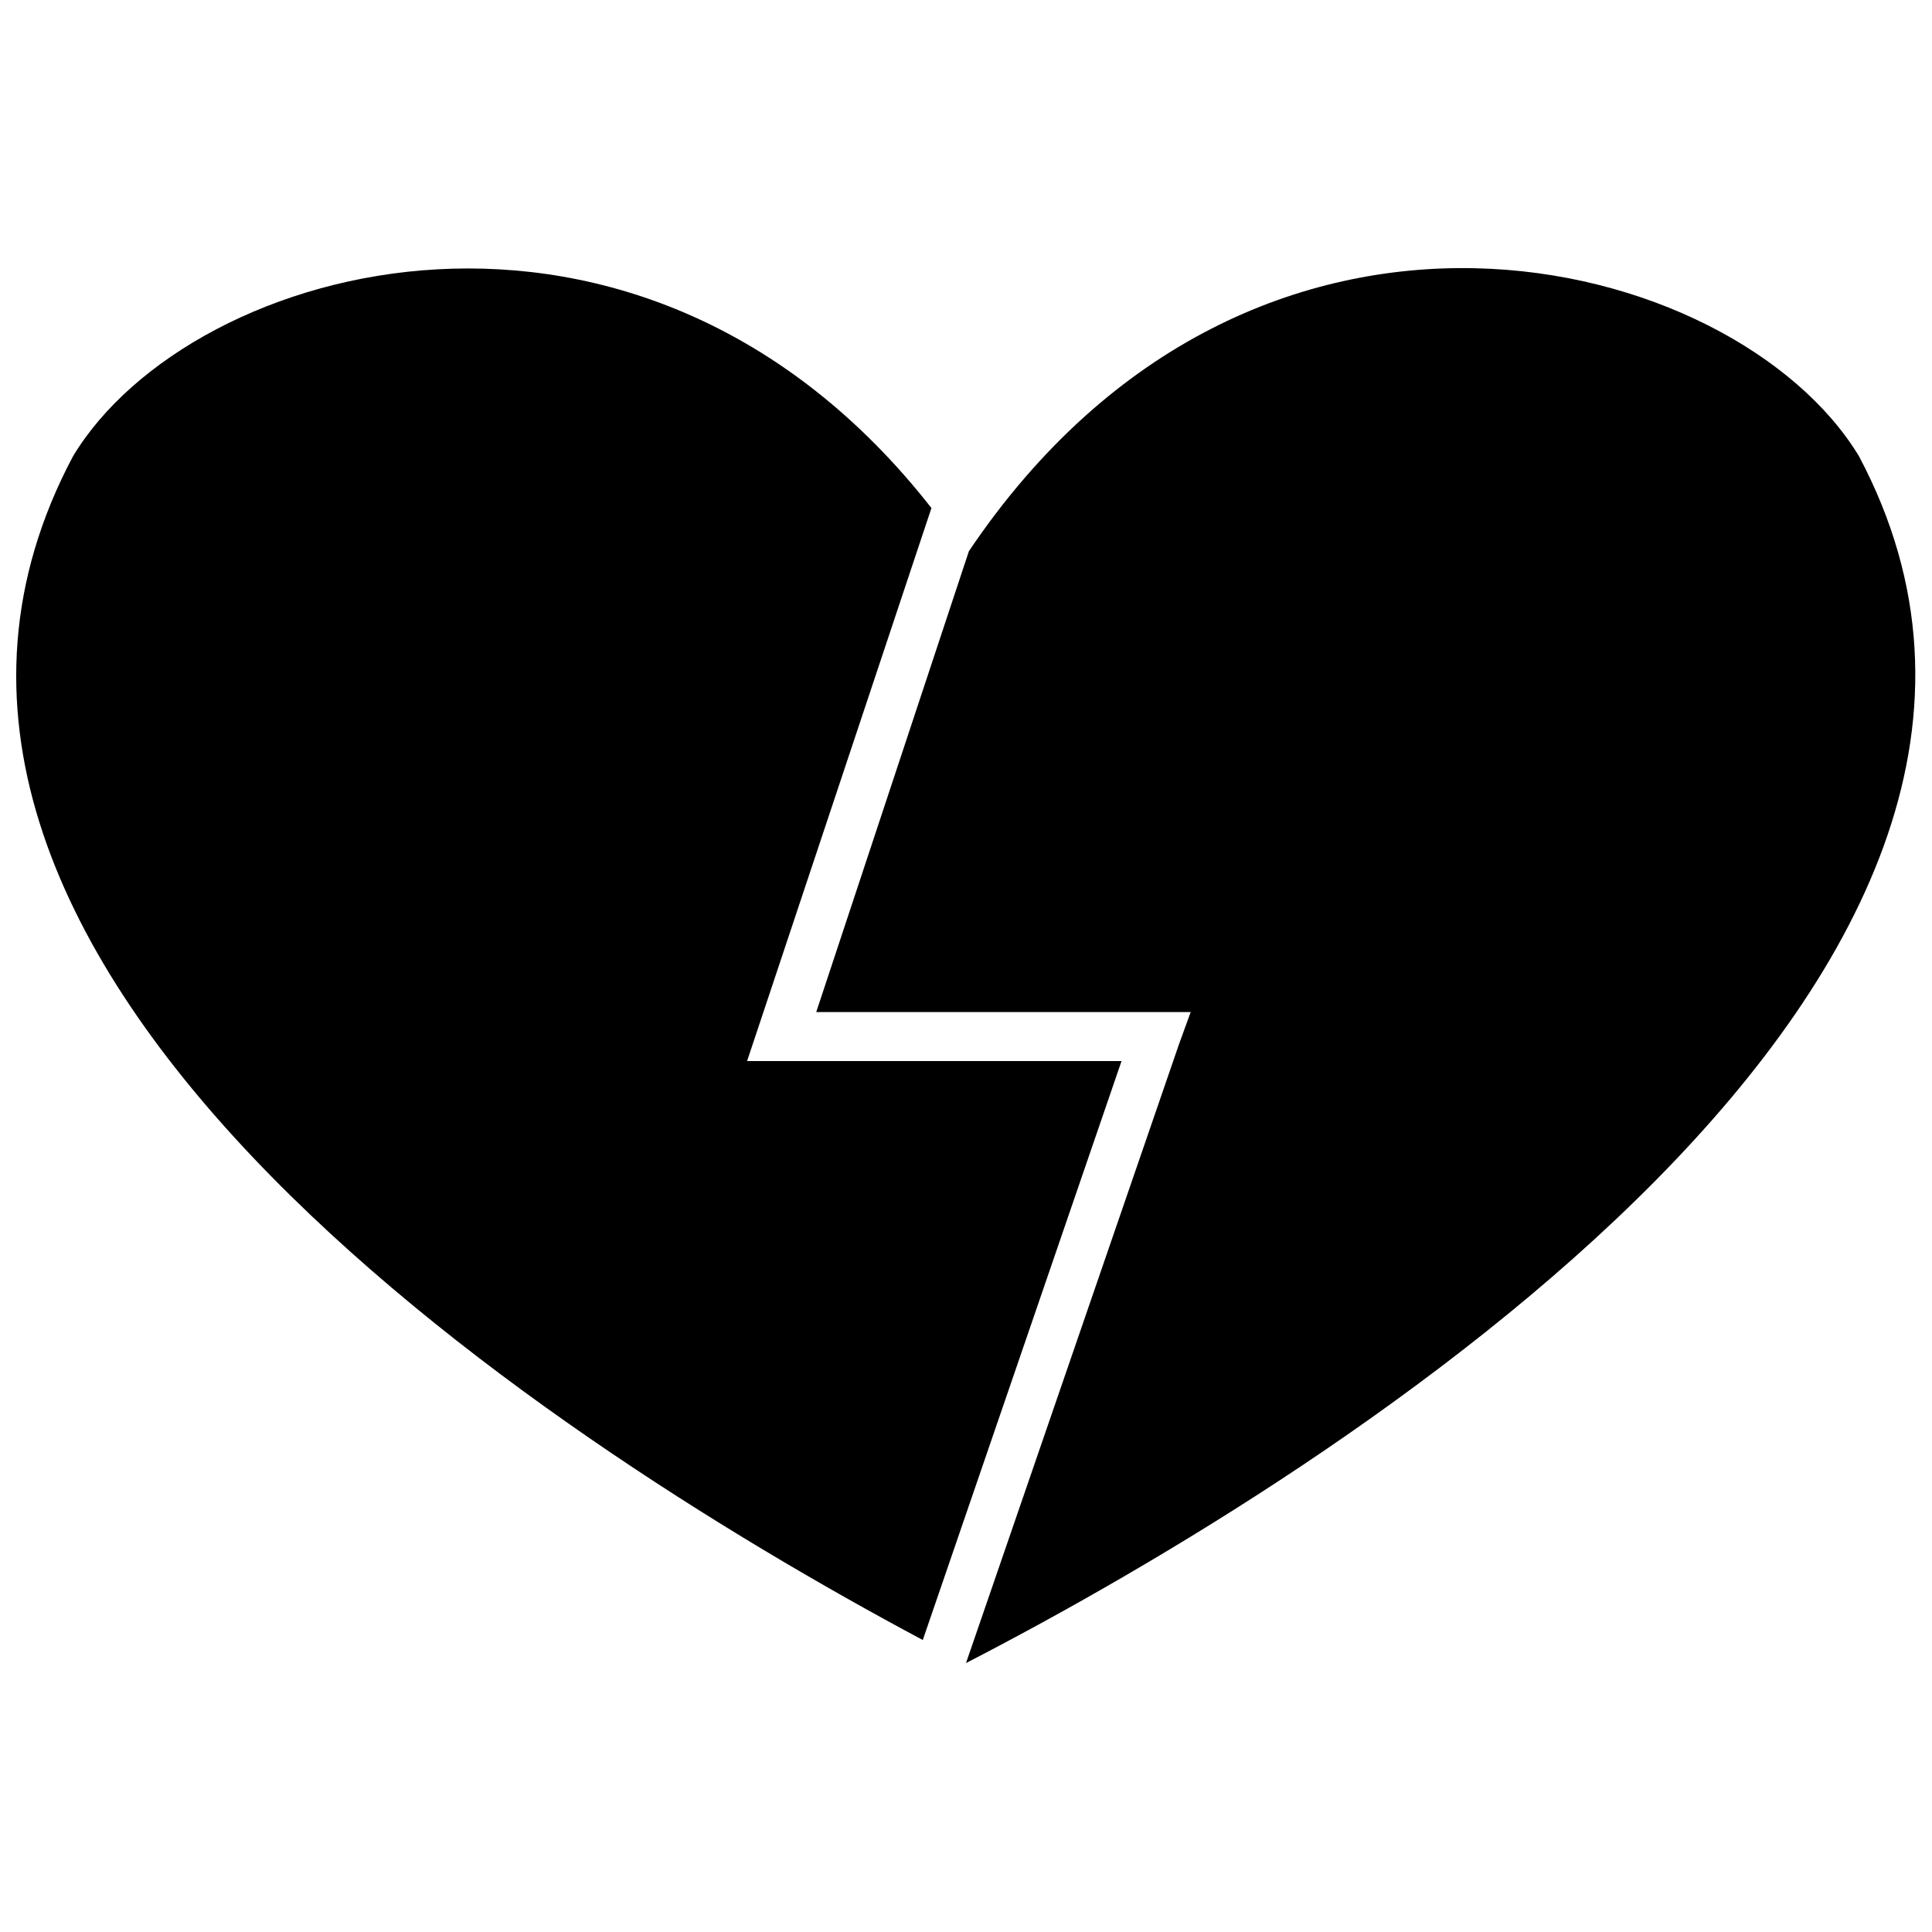 <?xml version="1.0" encoding="UTF-8"?>
<!-- The Best Svg Icon site in the world: iconSvg.co, Visit us! https://iconsvg.co -->
<svg width="800px" height="800px" version="1.1" viewBox="144 144 512 512" xmlns="http://www.w3.org/2000/svg">
 <defs>
  <clipPath id="b">
   <path d="m148.09 215h293.91v364h-293.91z"/>
  </clipPath>
  <clipPath id="a">
   <path d="m360 215h291.9v370h-291.9z"/>
  </clipPath>
 </defs>
 <g>
  <g clip-path="url(#b)">
   <path d="m388.55 578.62c-103.05-54.961-295.41-181.68-225.19-313.73 31.297-51.906 150.38-84.73 227.48 13.742l-48.855 146.56h99.234l-52.672 153.43z" fill-rule="evenodd"/>
  </g>
  <g clip-path="url(#a)">
   <path d="m400.76 290.08c75.57-112.21 203.05-79.387 235.88-25.191 72.52 136.64-137.4 268.7-236.64 319.84l56.488-164.12 3.055-8.398h-99.234l40.457-122.14z" fill-rule="evenodd"/>
  </g>
 </g>
</svg>
